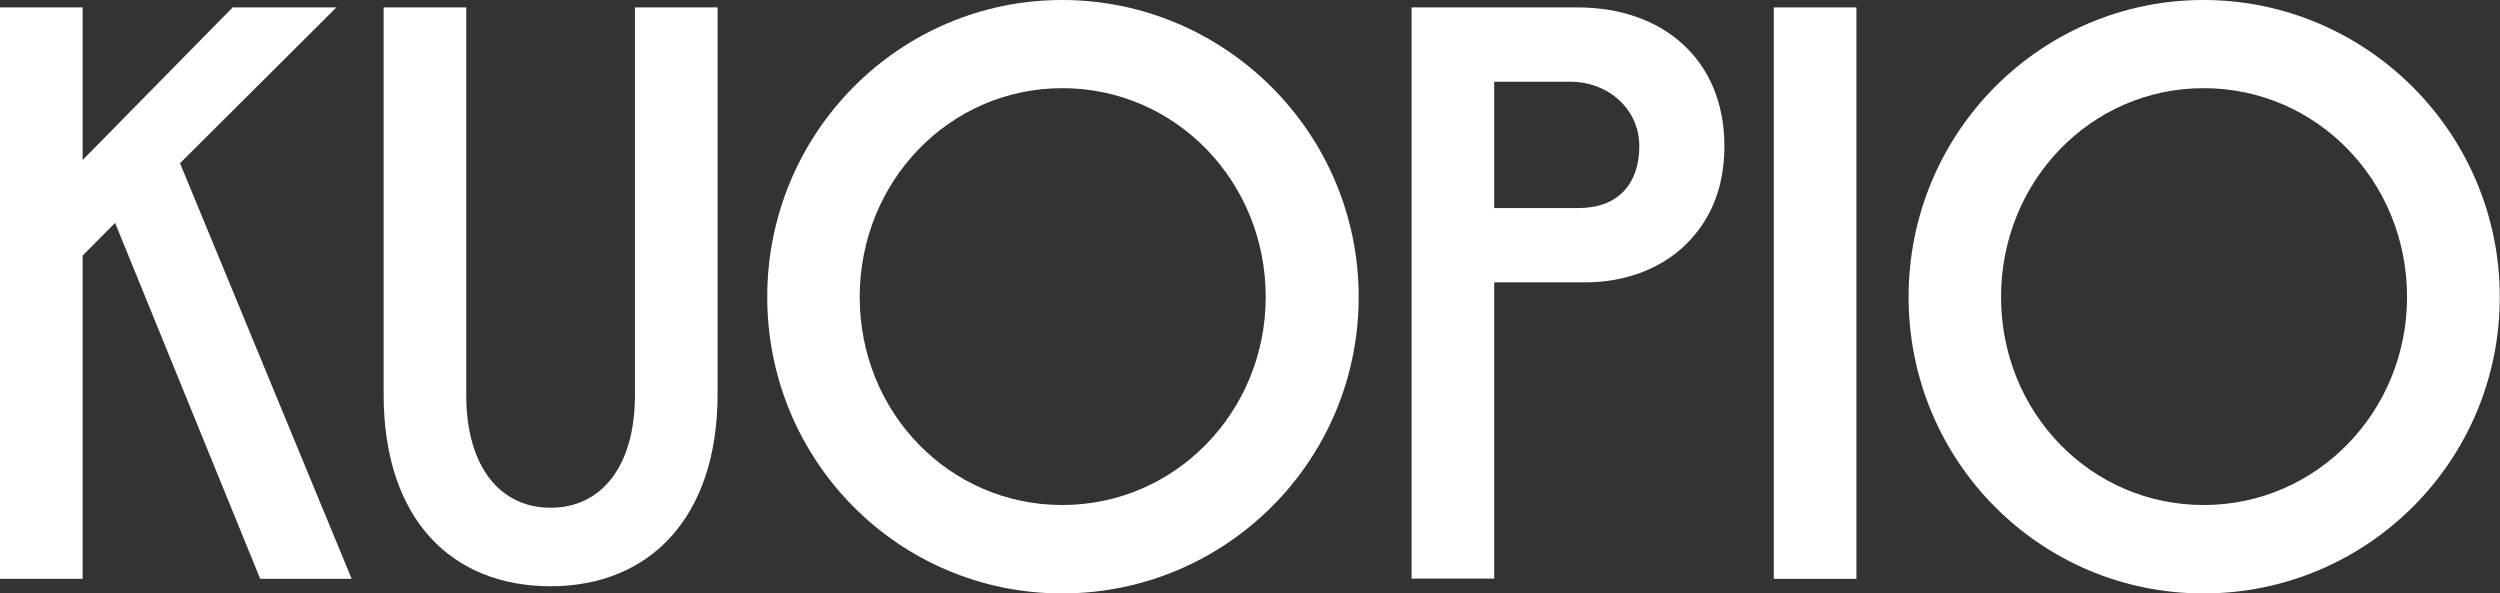 <svg width="198" height="47" viewBox="0 0 198 47" xmlns="http://www.w3.org/2000/svg">
<rect x="0" y="0" width="198" height="47" fill="#333333" stroke="none"/>
<g clip-path="url(#clip0_677_4709)">
<path d="M190.639 23.52C190.639 14.359 183.491 6.983 174.532 6.983C165.573 6.983 158.483 14.379 158.483 23.52C158.483 32.661 165.573 39.997 174.532 39.997C183.491 39.997 190.639 32.602 190.639 23.52ZM151.16 23.52C151.16 10.495 161.639 0 174.513 0C187.387 0 197.982 10.495 197.982 23.52C197.982 36.545 187.445 47 174.513 47C161.58 47 151.16 36.505 151.16 23.52Z" fill="white"/>
<path d="M100.245 23.52C100.245 14.359 93.097 6.983 84.138 6.983C75.178 6.983 68.089 14.379 68.089 23.52C68.089 32.661 75.178 39.997 84.138 39.997C93.097 39.997 100.245 32.602 100.245 23.52ZM60.766 23.52C60.766 10.495 71.244 0 84.118 0C96.992 0 107.607 10.495 107.607 23.52C107.607 36.545 97.051 47 84.118 47C71.186 47 60.766 36.505 60.766 23.52Z" fill="white"/>
<path d="M30.383 31.229V0.588H36.927V31.288C36.927 36.976 39.615 40.213 43.608 40.213C47.6 40.213 50.288 36.976 50.288 31.288V0.588H56.832V31.229C56.832 40.997 51.437 46.431 43.608 46.431C35.778 46.431 30.383 41.135 30.383 31.229Z" fill="white"/>
<path d="M118.341 16.477H125.022C128.177 16.477 129.832 14.535 129.832 11.573C129.832 8.611 127.339 6.473 124.379 6.473H118.341V16.497V16.477ZM111.797 0.588H124.963C131.644 0.588 136.571 4.669 136.571 11.573C136.571 13.829 136.065 16.674 133.806 19.067C131.819 21.205 128.8 22.362 125.586 22.362H118.341V45.823H111.797V0.588Z" fill="white"/>
<path d="M147.029 0.588H140.484V45.843H147.029V0.588Z" fill="white"/>
<path d="M26.644 0.588L14.257 12.927L27.852 45.843H20.606L9.115 17.654L6.544 20.244V45.843H0V0.588H6.544V12.672L18.425 0.588H26.644Z" fill="white"/>
</g>
<defs>
<clipPath id="clip0_677_4709">
<rect width="198" height="47" fill="black"/>
</clipPath>
</defs>
</svg>
